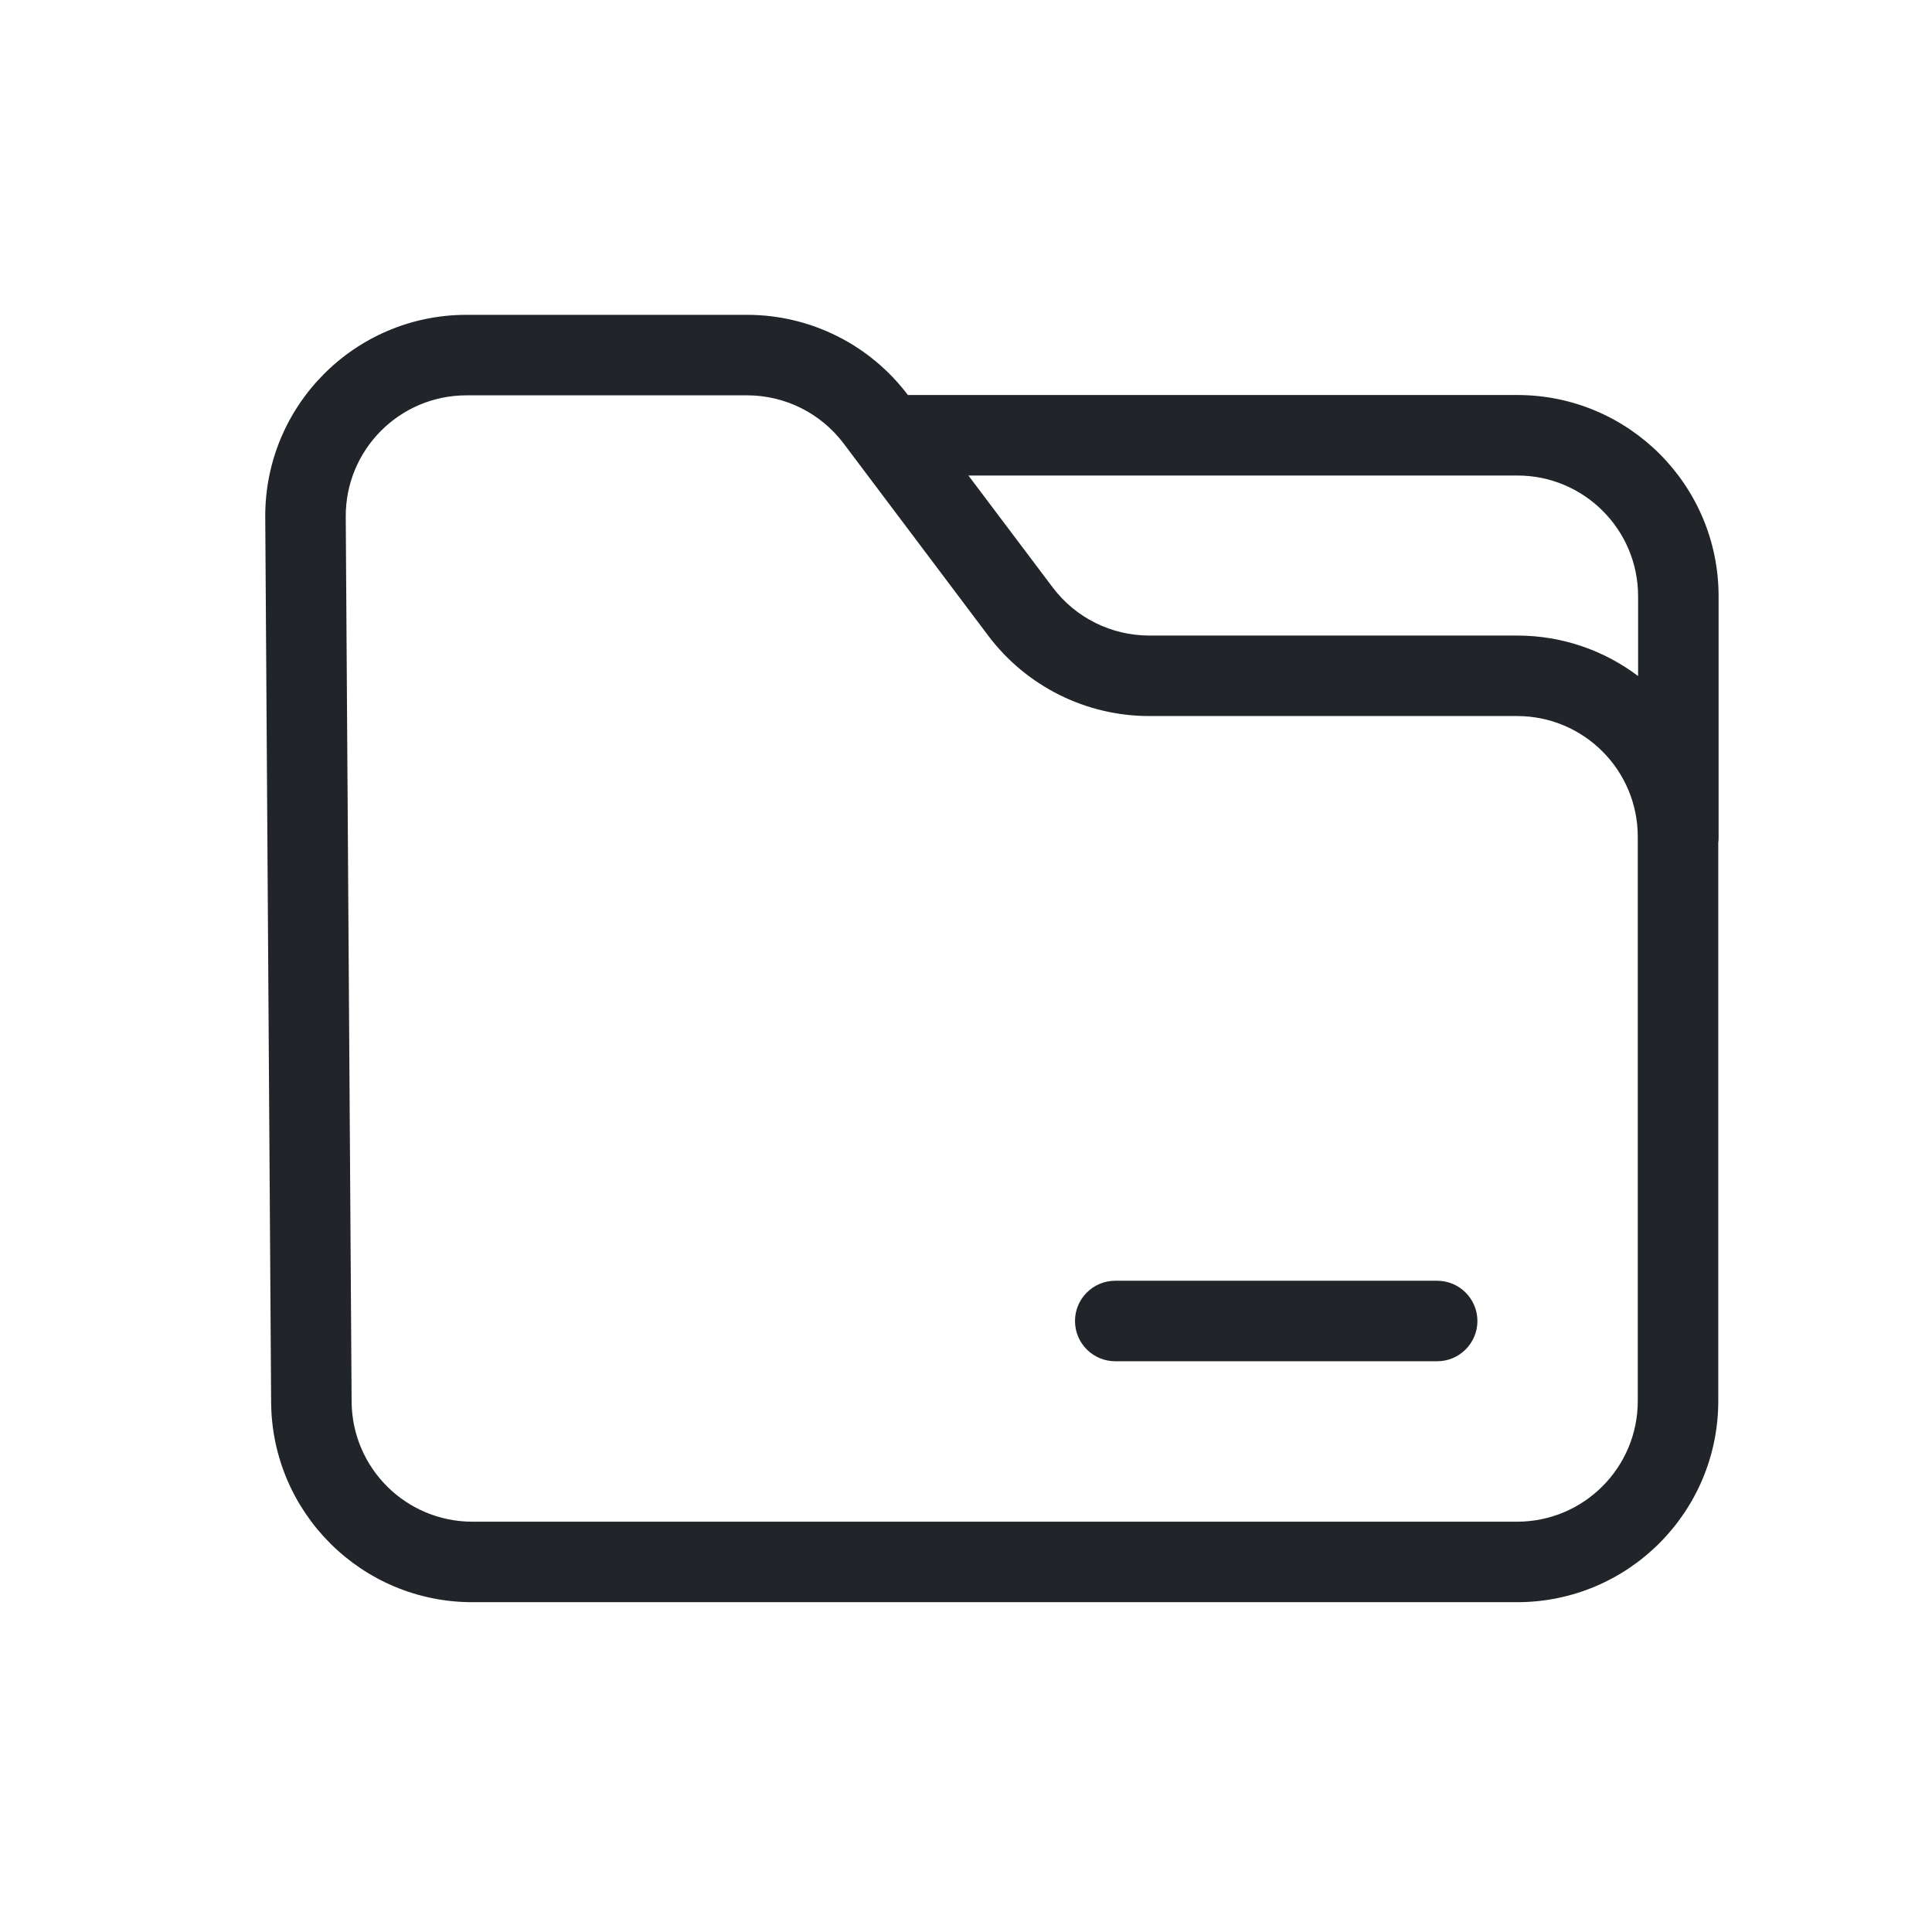 <svg width="24" height="24" viewBox="0 0 24 24" fill="none" xmlns="http://www.w3.org/2000/svg" preserveAspectRatio="xMinYMid meet">
<path fill-rule="evenodd" clip-rule="evenodd" d="M5.795 4.911C4.963 4.911 4.29 5.588 4.295 6.421L4.368 17.413C4.374 18.238 5.044 18.903 5.868 18.903L18.845 18.903C19.674 18.903 20.345 18.232 20.345 17.403L20.345 10.395C20.345 9.566 19.674 8.895 18.845 8.895H14.276C13.491 8.895 12.751 8.526 12.278 7.899L10.479 5.508C10.195 5.132 9.752 4.911 9.281 4.911L5.795 4.911ZM3.295 6.427C3.286 5.04 4.408 3.911 5.795 3.911L9.281 3.911C10.066 3.911 10.805 4.28 11.278 4.907H18.849C20.23 4.907 21.349 6.026 21.349 7.407V10.407C21.349 10.428 21.348 10.449 21.345 10.47L21.345 17.403C21.345 18.784 20.226 19.903 18.845 19.903L5.868 19.903C4.494 19.903 3.378 18.794 3.368 17.42L3.295 6.427ZM13.077 7.297L12.03 5.907H18.849C19.677 5.907 20.349 6.578 20.349 7.407V8.398C19.93 8.082 19.41 7.895 18.845 7.895H14.276C13.805 7.895 13.361 7.674 13.077 7.297ZM13.854 15.91C13.578 15.91 13.354 16.134 13.354 16.41C13.354 16.686 13.578 16.91 13.854 16.91H17.853C18.129 16.91 18.353 16.686 18.353 16.41C18.353 16.134 18.129 15.91 17.853 15.91H13.854Z" fill="#212529"/>
</svg>
